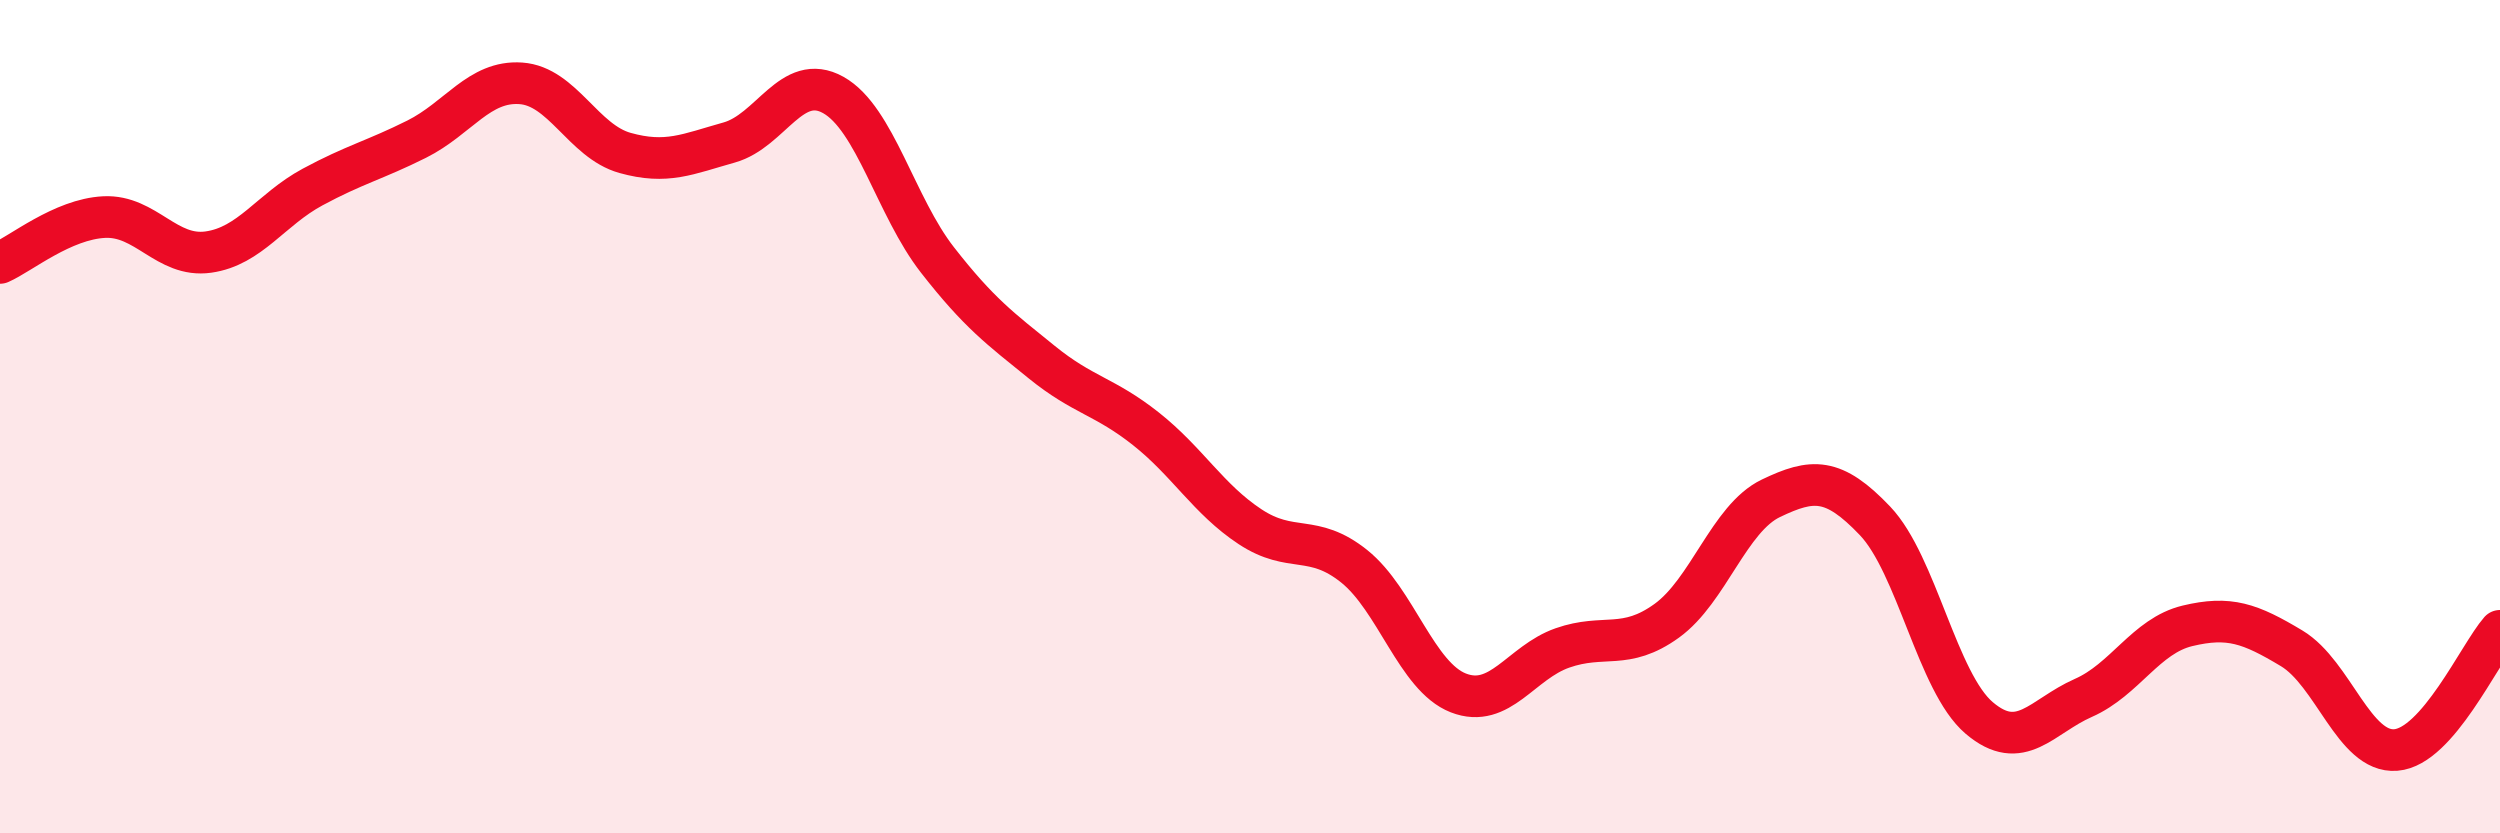 
    <svg width="60" height="20" viewBox="0 0 60 20" xmlns="http://www.w3.org/2000/svg">
      <path
        d="M 0,6.31 C 0.5,6.09 1.5,5.26 2.5,5.21 C 3.5,5.16 4,6.19 5,6.05 C 6,5.91 6.5,5.03 7.5,4.49 C 8.5,3.95 9,3.84 10,3.34 C 11,2.84 11.5,1.93 12.5,2 C 13.5,2.07 14,3.39 15,3.67 C 16,3.95 16.5,3.7 17.5,3.42 C 18.5,3.14 19,1.72 20,2.28 C 21,2.84 21.5,4.96 22.5,6.24 C 23.5,7.52 24,7.88 25,8.69 C 26,9.5 26.5,9.5 27.5,10.29 C 28.5,11.08 29,11.98 30,12.64 C 31,13.3 31.5,12.79 32.5,13.59 C 33.5,14.39 34,16.24 35,16.63 C 36,17.02 36.5,15.9 37.5,15.55 C 38.5,15.2 39,15.62 40,14.9 C 41,14.18 41.5,12.44 42.5,11.96 C 43.5,11.48 44,11.45 45,12.5 C 46,13.55 46.5,16.38 47.5,17.23 C 48.5,18.08 49,17.19 50,16.75 C 51,16.31 51.5,15.26 52.5,15.02 C 53.5,14.78 54,14.96 55,15.56 C 56,16.16 56.5,18.08 57.5,18 C 58.5,17.92 59.5,15.71 60,15.14L60 20L0 20Z"
        fill="#EB0A25"
        opacity="0.1"
        stroke-linecap="round"
        stroke-linejoin="round"
      />
      <path
        d="M 0,6.31 C 0.5,6.09 1.5,5.26 2.5,5.21 C 3.5,5.16 4,6.19 5,6.05 C 6,5.91 6.5,5.03 7.5,4.49 C 8.5,3.95 9,3.84 10,3.34 C 11,2.84 11.5,1.93 12.5,2 C 13.5,2.07 14,3.39 15,3.67 C 16,3.95 16.5,3.7 17.5,3.42 C 18.5,3.14 19,1.72 20,2.28 C 21,2.84 21.5,4.96 22.5,6.24 C 23.5,7.52 24,7.88 25,8.69 C 26,9.5 26.5,9.5 27.5,10.29 C 28.5,11.08 29,11.98 30,12.64 C 31,13.3 31.5,12.79 32.5,13.59 C 33.5,14.39 34,16.24 35,16.63 C 36,17.02 36.5,15.9 37.5,15.55 C 38.5,15.2 39,15.62 40,14.9 C 41,14.18 41.5,12.44 42.5,11.96 C 43.5,11.48 44,11.45 45,12.5 C 46,13.55 46.5,16.38 47.5,17.23 C 48.5,18.08 49,17.19 50,16.75 C 51,16.31 51.5,15.26 52.5,15.02 C 53.5,14.78 54,14.96 55,15.56 C 56,16.16 56.5,18.08 57.5,18 C 58.5,17.92 59.5,15.71 60,15.14"
        stroke="#EB0A25"
        stroke-width="1"
        fill="none"
        stroke-linecap="round"
        stroke-linejoin="round"
      />
    </svg>
  